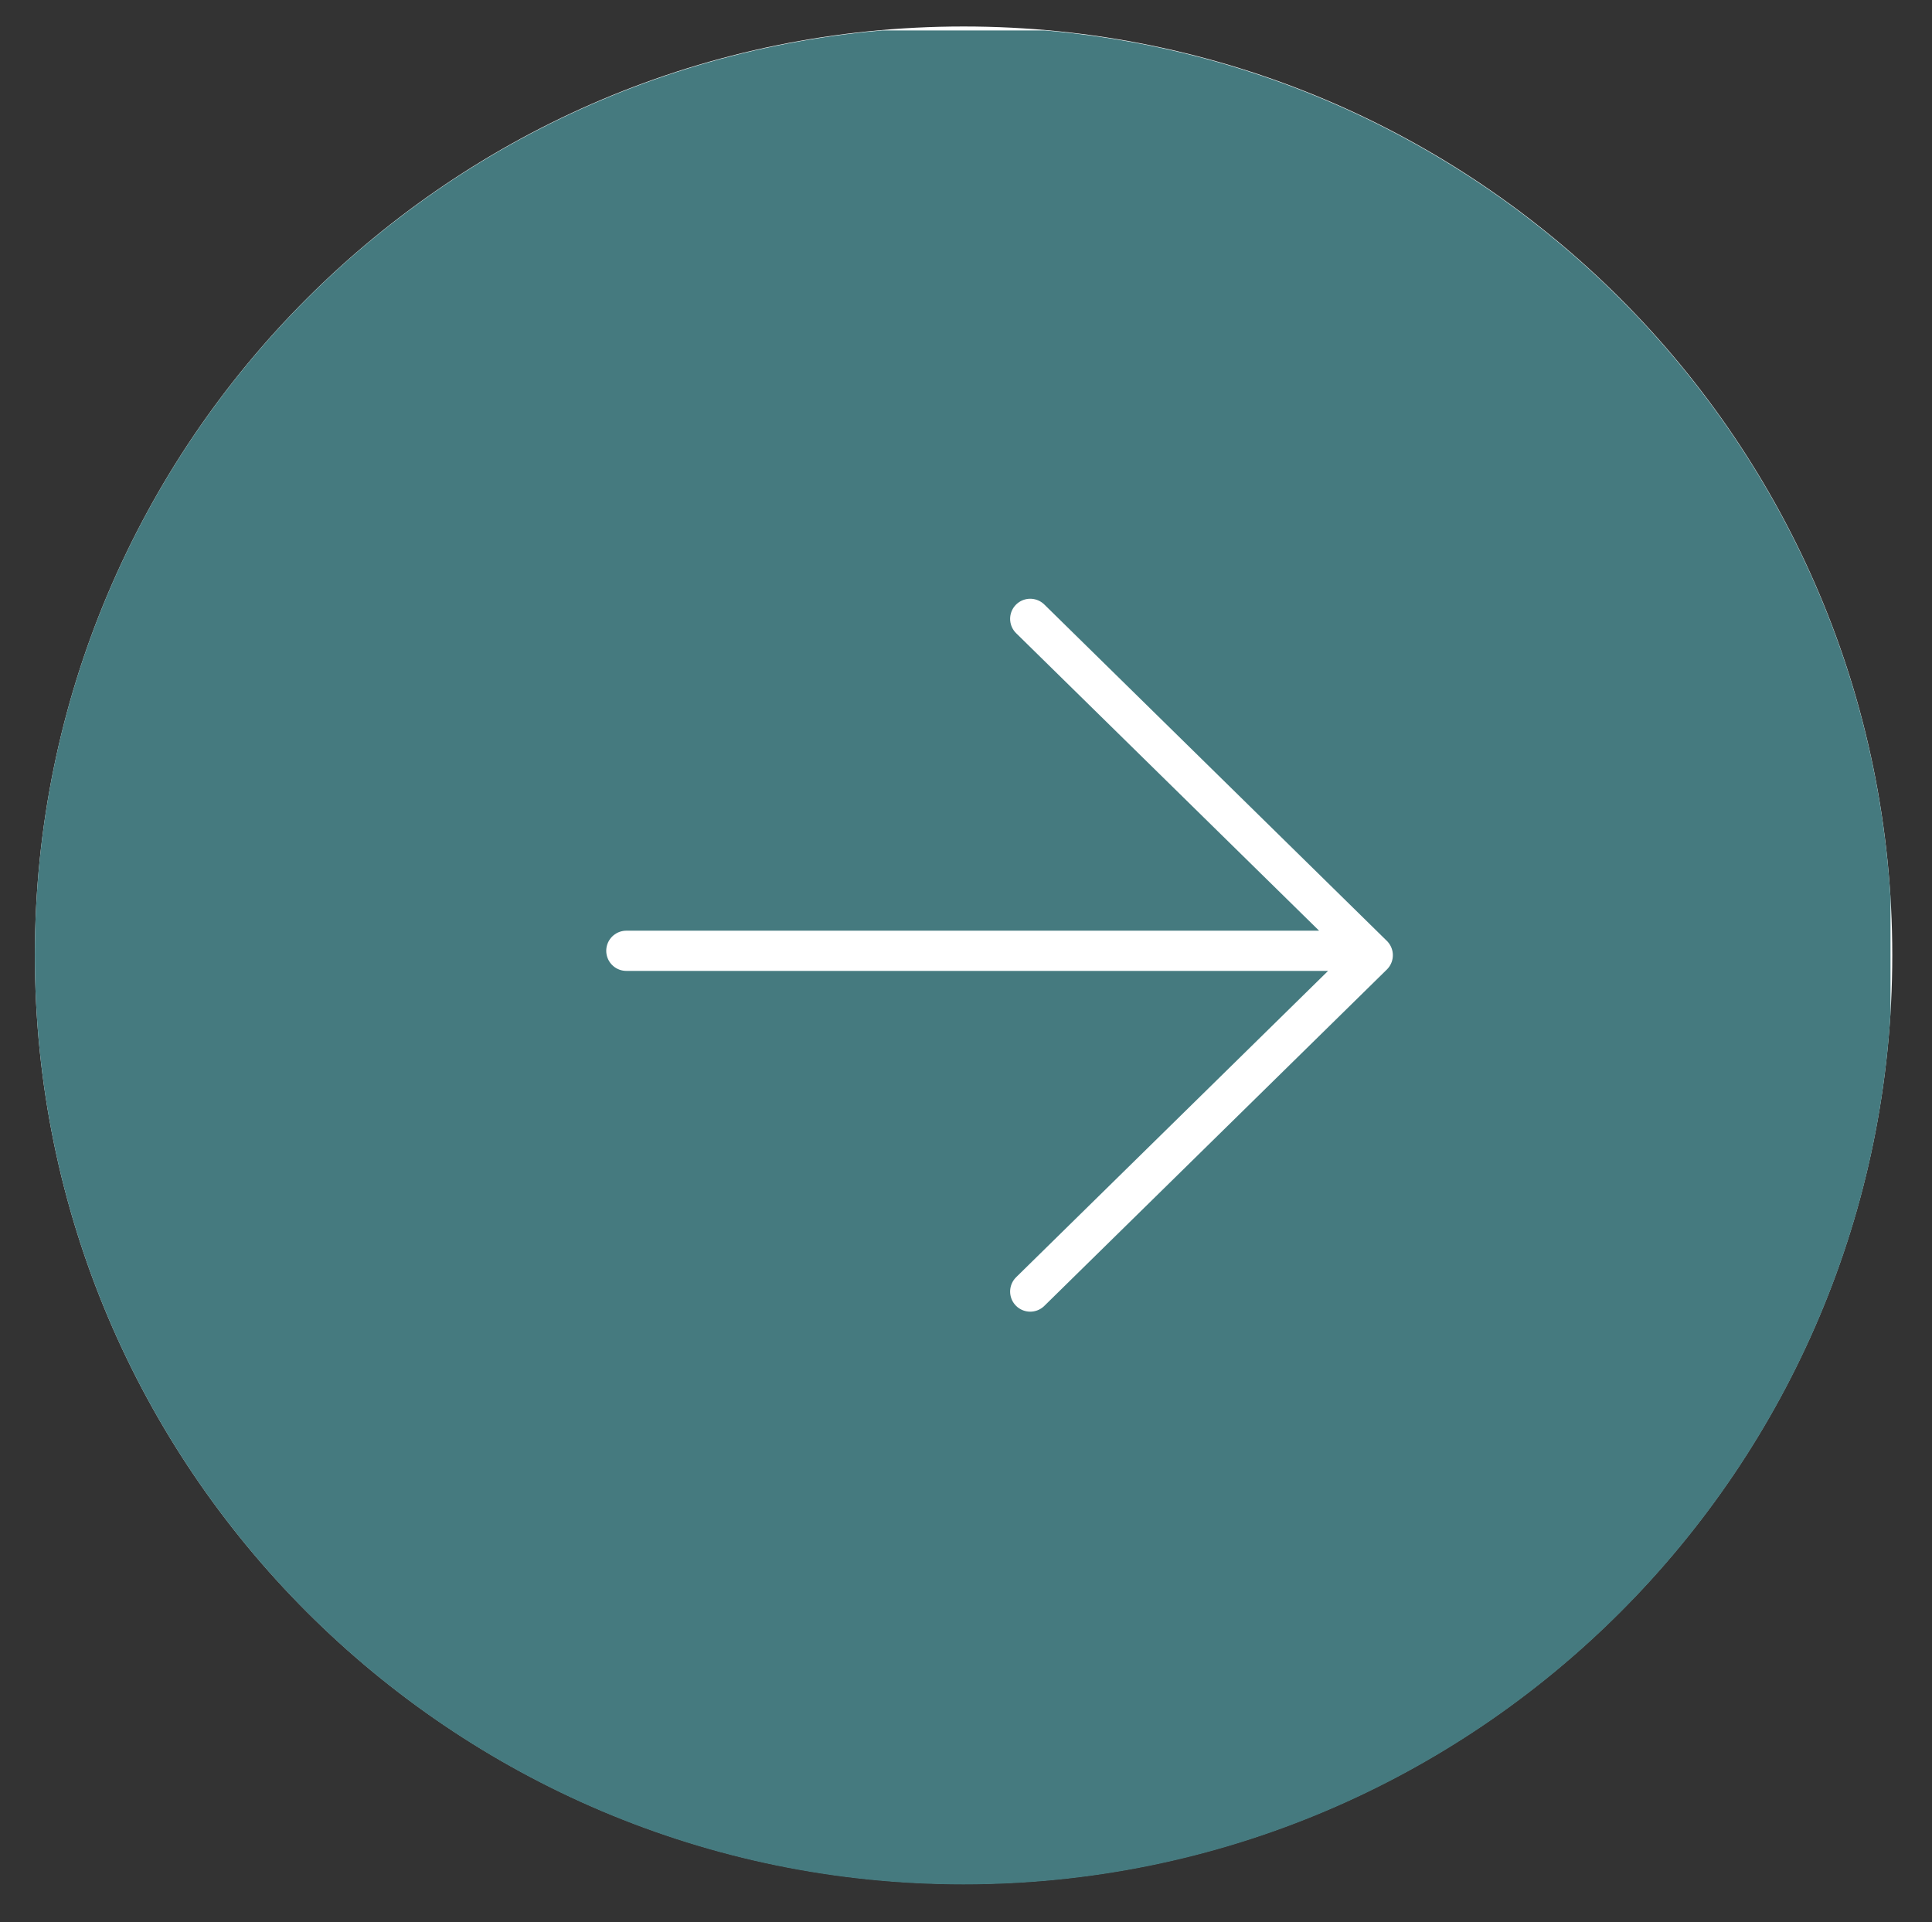 <svg xmlns="http://www.w3.org/2000/svg" xmlns:xlink="http://www.w3.org/1999/xlink" viewBox="0 0 43.77 43.55"><rect x="0" y="0" width="43.77" height="43.55" fill="#333333" stroke="none"/><defs><path id="a" d="M.79.6h42.09v42.09H.79z"/></defs><clipPath id="b"><use xlink:href="#a" overflow="visible"/></clipPath><path d="M.79 21.64c0 11.62 9.42 21.04 21.04 21.04s21.04-9.42 21.04-21.04S33.45.6 21.83.6.79 10.02.79 21.64" clip-path="url(#b)" fill="#fff"/><defs><path id="c" d="M21.83 42.69c11.62 0 21.04-9.42 21.04-21.04S33.45.61 21.83.61.79 10.02.79 21.64s9.42 21.05 21.04 21.05"/></defs><clipPath id="d"><use xlink:href="#c" overflow="visible"/></clipPath><path clip-path="url(#d)" fill="#457a7f" d="M.59.69h42.24v42.24H.59z"/><path d="M23.34 29.26l7.76-7.62-7.76-7.62m7.57 7.52H14.19" fill="none" stroke="#fff" stroke-width=".911" stroke-linecap="round" stroke-linejoin="round"/></svg>